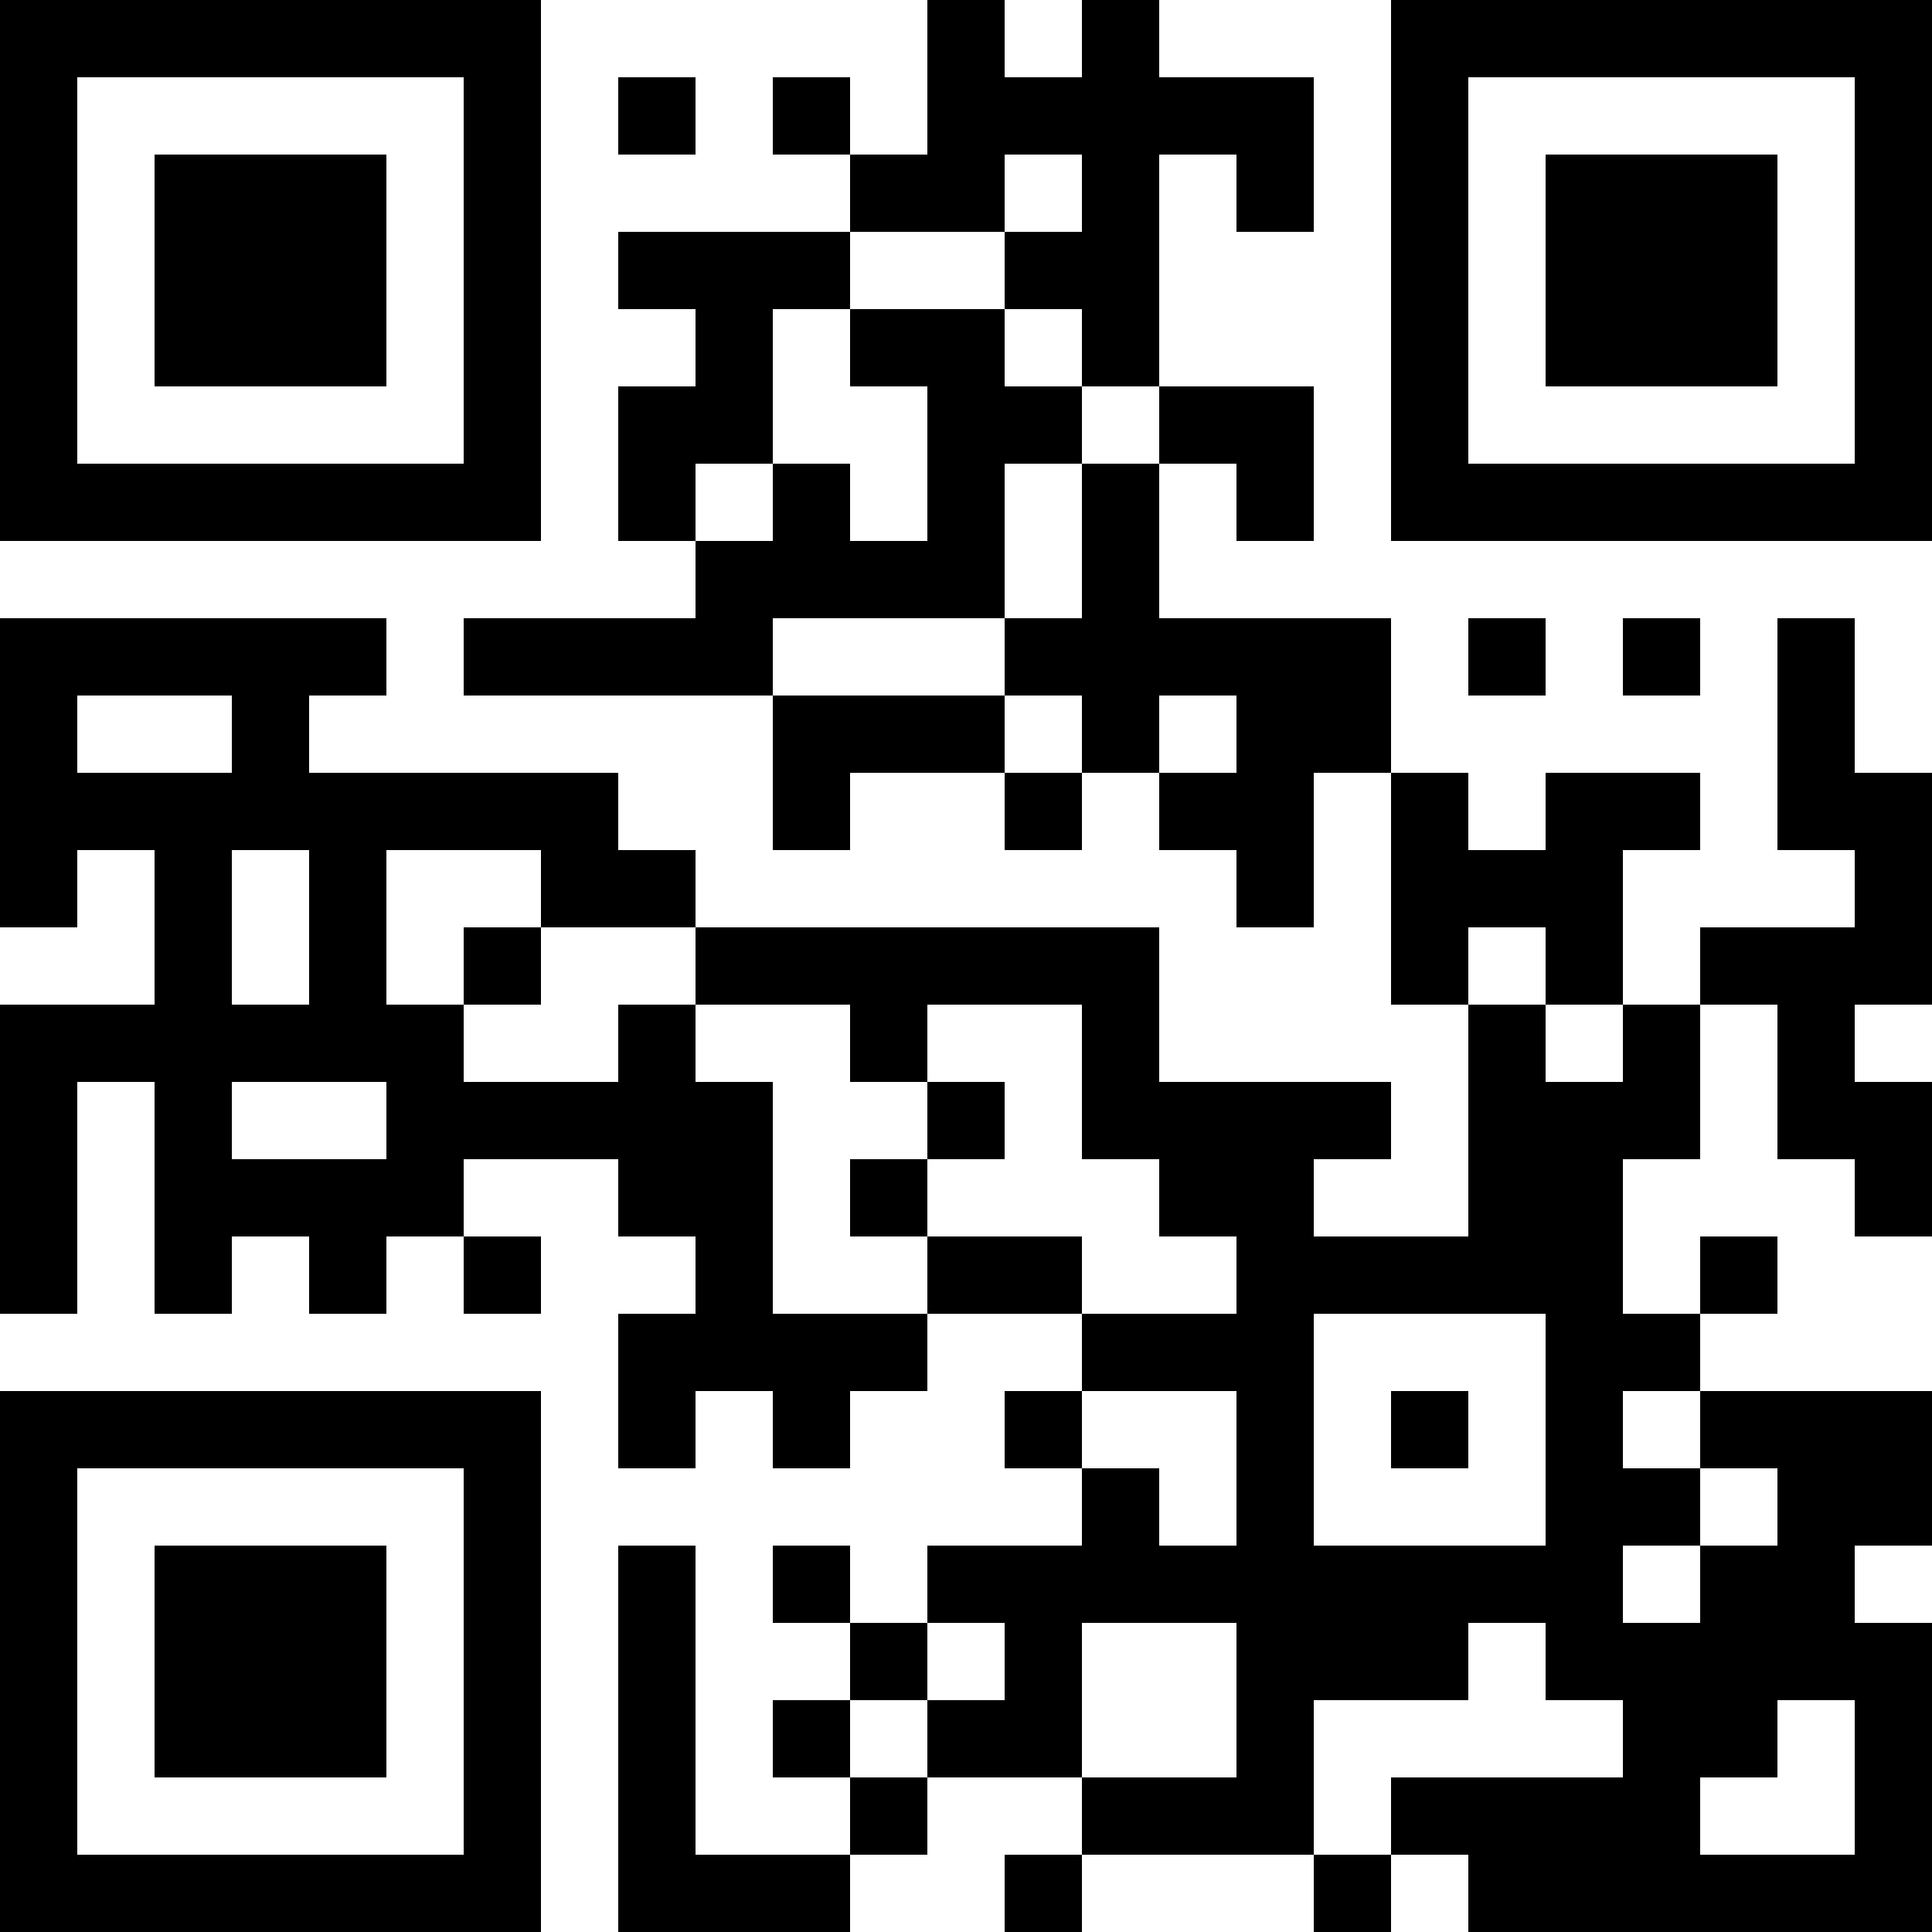 <?xml version="1.0" encoding="UTF-8"?>
<svg xmlns="http://www.w3.org/2000/svg" version="1.1" width="1000" height="1000" viewBox="0 0 1000 1000"><rect x="0" y="0" width="1000" height="1000" fill="#ffffff"/><g transform="scale(40)"><g transform="translate(0,0)"><path fill-rule="evenodd" d="M12 0L12 2L11 2L11 1L10 1L10 2L11 2L11 3L8 3L8 4L9 4L9 5L8 5L8 7L9 7L9 8L6 8L6 9L10 9L10 11L11 11L11 10L13 10L13 11L14 11L14 10L15 10L15 11L16 11L16 12L17 12L17 10L18 10L18 13L19 13L19 16L17 16L17 15L18 15L18 14L15 14L15 12L9 12L9 11L8 11L8 10L4 10L4 9L5 9L5 8L0 8L0 12L1 12L1 11L2 11L2 13L0 13L0 17L1 17L1 14L2 14L2 17L3 17L3 16L4 16L4 17L5 17L5 16L6 16L6 17L7 17L7 16L6 16L6 15L8 15L8 16L9 16L9 17L8 17L8 19L9 19L9 18L10 18L10 19L11 19L11 18L12 18L12 17L14 17L14 18L13 18L13 19L14 19L14 20L12 20L12 21L11 21L11 20L10 20L10 21L11 21L11 22L10 22L10 23L11 23L11 24L9 24L9 20L8 20L8 25L11 25L11 24L12 24L12 23L14 23L14 24L13 24L13 25L14 25L14 24L17 24L17 25L18 25L18 24L19 24L19 25L25 25L25 21L24 21L24 20L25 20L25 18L22 18L22 17L23 17L23 16L22 16L22 17L21 17L21 15L22 15L22 13L23 13L23 15L24 15L24 16L25 16L25 14L24 14L24 13L25 13L25 10L24 10L24 8L23 8L23 11L24 11L24 12L22 12L22 13L21 13L21 11L22 11L22 10L20 10L20 11L19 11L19 10L18 10L18 8L15 8L15 6L16 6L16 7L17 7L17 5L15 5L15 2L16 2L16 3L17 3L17 1L15 1L15 0L14 0L14 1L13 1L13 0ZM8 1L8 2L9 2L9 1ZM13 2L13 3L11 3L11 4L10 4L10 6L9 6L9 7L10 7L10 6L11 6L11 7L12 7L12 5L11 5L11 4L13 4L13 5L14 5L14 6L13 6L13 8L10 8L10 9L13 9L13 10L14 10L14 9L13 9L13 8L14 8L14 6L15 6L15 5L14 5L14 4L13 4L13 3L14 3L14 2ZM19 8L19 9L20 9L20 8ZM21 8L21 9L22 9L22 8ZM1 9L1 10L3 10L3 9ZM15 9L15 10L16 10L16 9ZM3 11L3 13L4 13L4 11ZM5 11L5 13L6 13L6 14L8 14L8 13L9 13L9 14L10 14L10 17L12 17L12 16L14 16L14 17L16 17L16 16L15 16L15 15L14 15L14 13L12 13L12 14L11 14L11 13L9 13L9 12L7 12L7 11ZM6 12L6 13L7 13L7 12ZM19 12L19 13L20 13L20 14L21 14L21 13L20 13L20 12ZM3 14L3 15L5 15L5 14ZM12 14L12 15L11 15L11 16L12 16L12 15L13 15L13 14ZM17 17L17 20L20 20L20 17ZM14 18L14 19L15 19L15 20L16 20L16 18ZM18 18L18 19L19 19L19 18ZM21 18L21 19L22 19L22 20L21 20L21 21L22 21L22 20L23 20L23 19L22 19L22 18ZM12 21L12 22L11 22L11 23L12 23L12 22L13 22L13 21ZM14 21L14 23L16 23L16 21ZM19 21L19 22L17 22L17 24L18 24L18 23L21 23L21 22L20 22L20 21ZM23 22L23 23L22 23L22 24L24 24L24 22ZM0 0L0 7L7 7L7 0ZM1 1L1 6L6 6L6 1ZM2 2L2 5L5 5L5 2ZM18 0L18 7L25 7L25 0ZM19 1L19 6L24 6L24 1ZM20 2L20 5L23 5L23 2ZM0 18L0 25L7 25L7 18ZM1 19L1 24L6 24L6 19ZM2 20L2 23L5 23L5 20Z" fill="#000000"/></g></g></svg>
